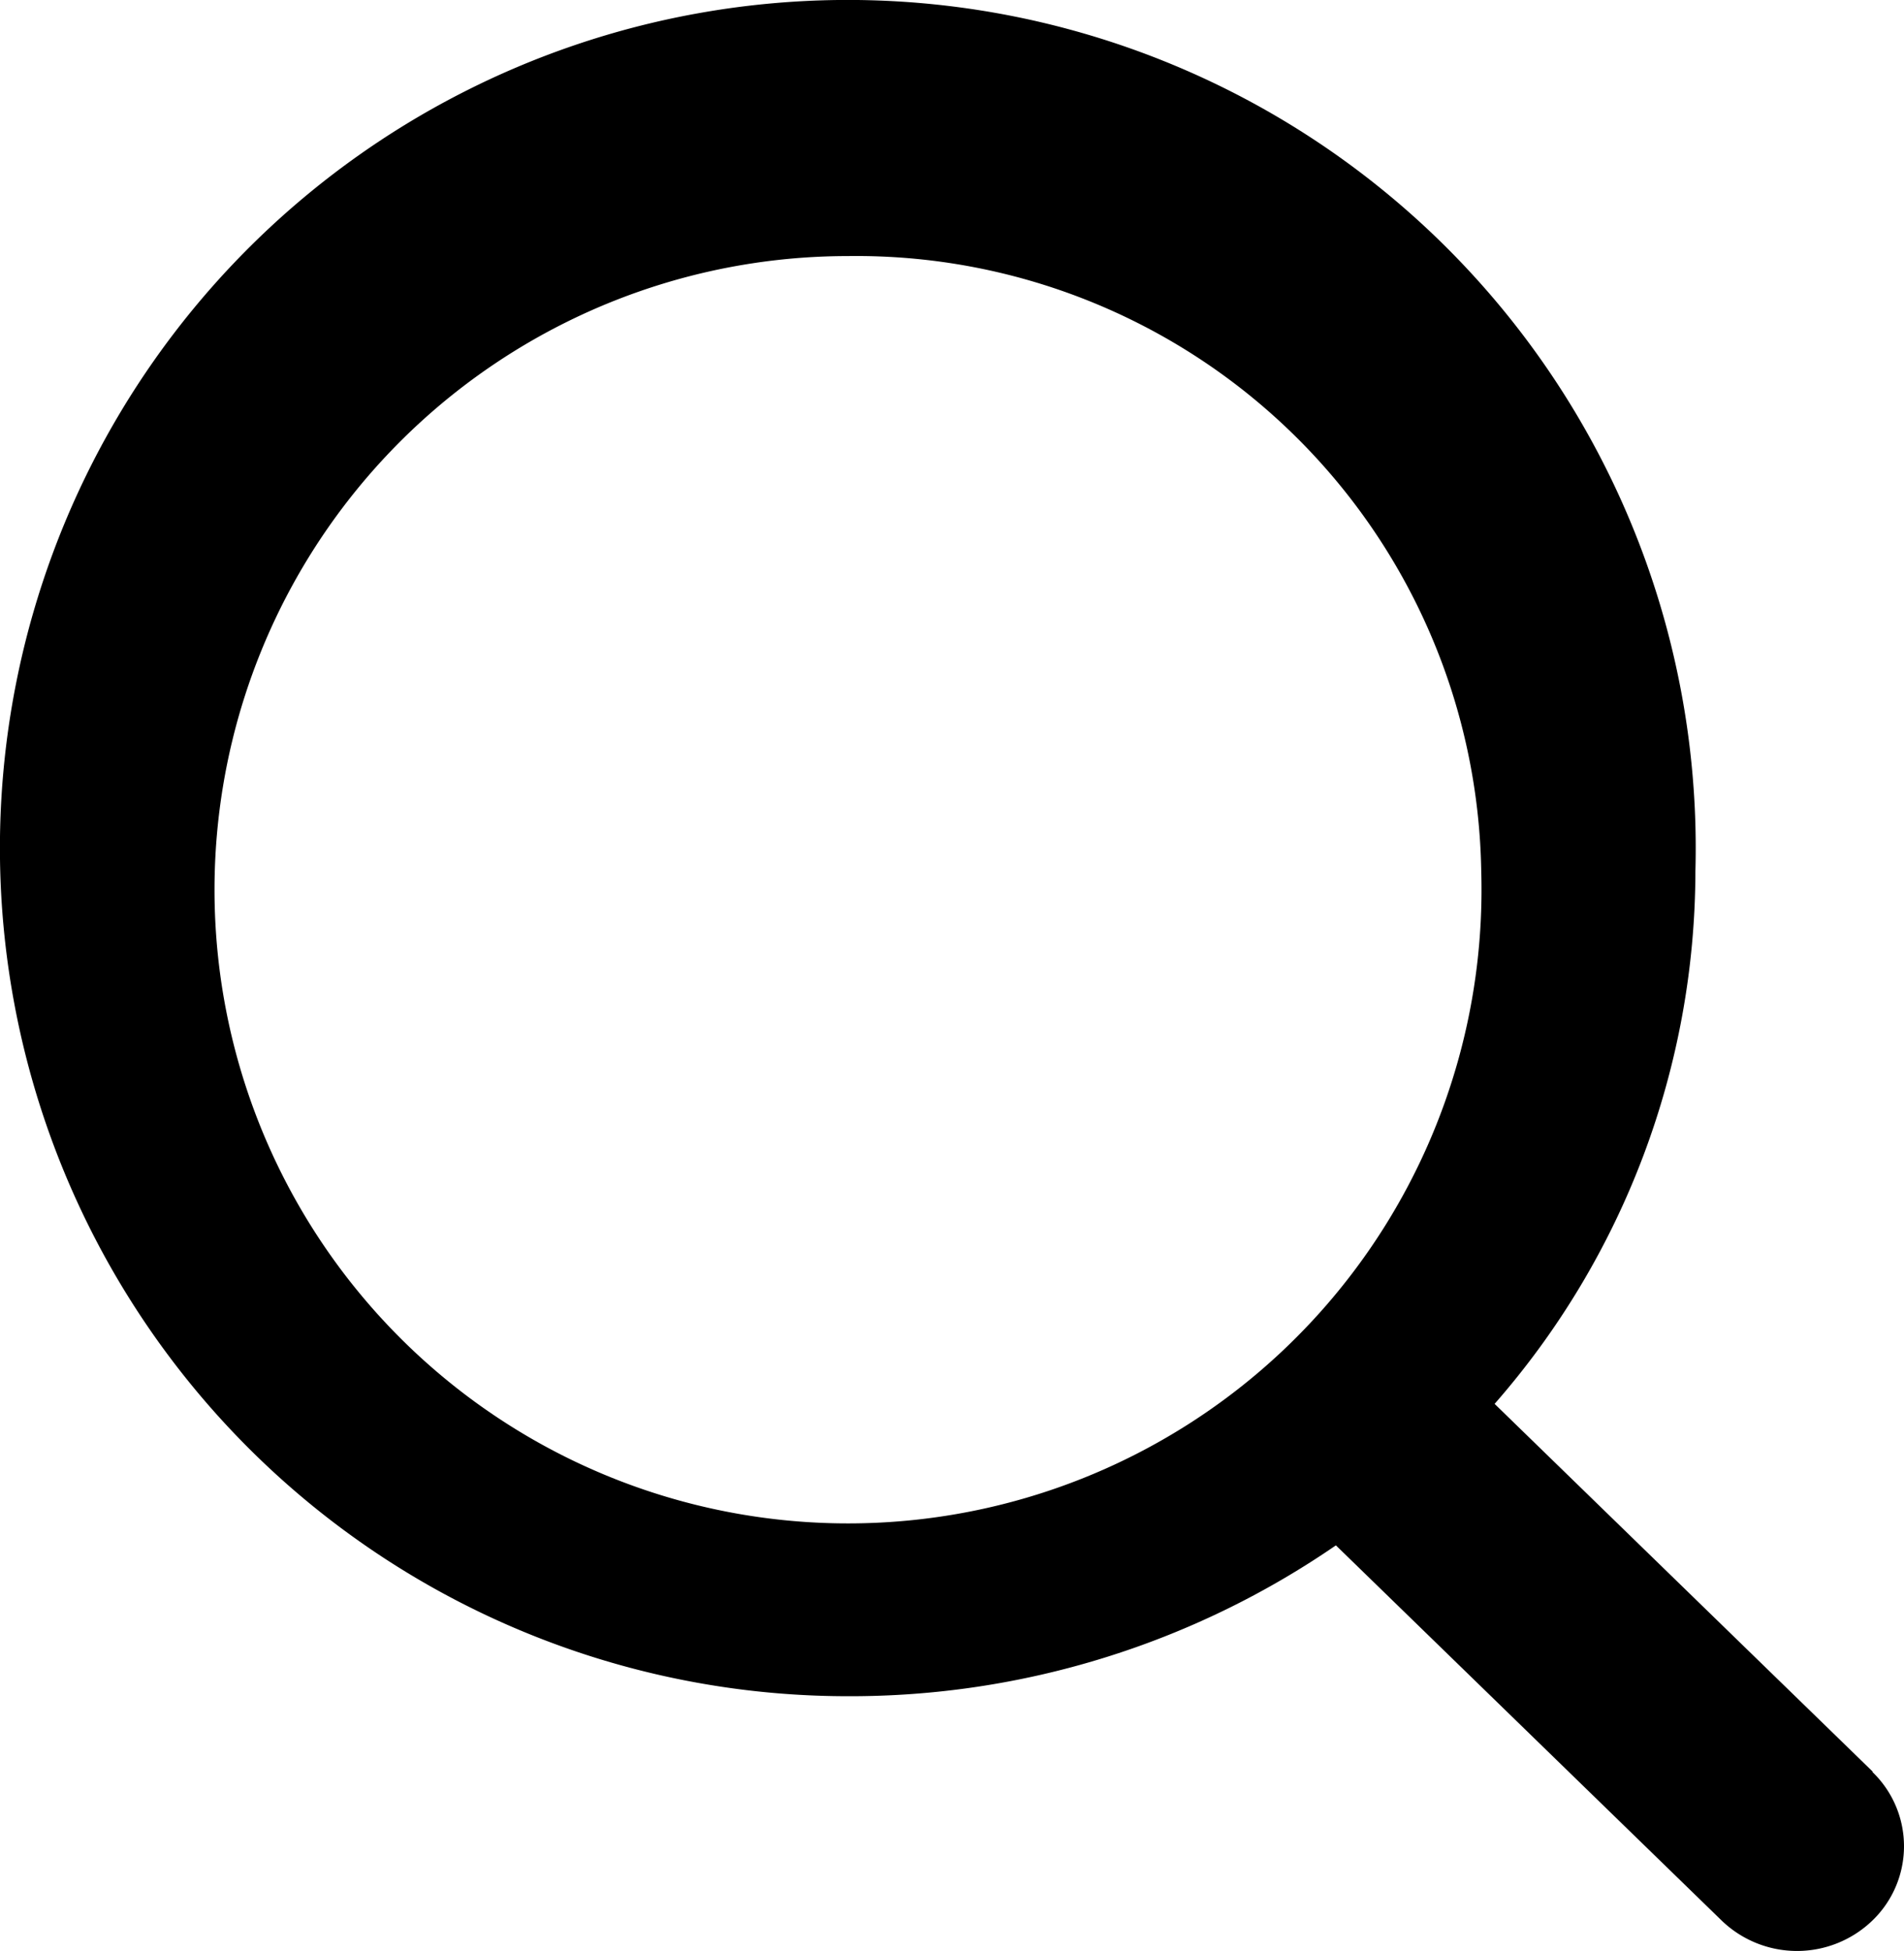 <?xml version="1.0" encoding="UTF-8" standalone="no"?>
<svg
   xmlns:dc="http://purl.org/dc/elements/1.1/"
   xmlns:cc="http://creativecommons.org/ns#"
   xmlns:rdf="http://www.w3.org/1999/02/22-rdf-syntax-ns#"
   xmlns:svg="http://www.w3.org/2000/svg"
   xmlns="http://www.w3.org/2000/svg"
   xmlns:sodipodi="http://sodipodi.sourceforge.net/DTD/sodipodi-0.dtd"
   xmlns:inkscape="http://www.inkscape.org/namespaces/inkscape"
   id="Layer_1"
   data-name="Layer 1"
   width="39.048"
   height="40"
   viewBox="0 0 39.048 40"
   version="1.1"
   sodipodi:docname="searchicon.svg"
   inkscape:version="1.0.2 (e86c870, 2021-01-15)">
  <defs
     id="defs24" />
  <sodipodi:namedview
     pagecolor="#ffffff"
     bordercolor="#666666"
     borderopacity="1"
     objecttolerance="10"
     gridtolerance="10"
     guidetolerance="10"
     inkscape:pageopacity="0"
     inkscape:pageshadow="2"
     inkscape:window-width="2560"
     inkscape:window-height="1377"
     id="namedview22"
     showgrid="false"
     fit-margin-top="0"
     fit-margin-left="0"
     fit-margin-right="0"
     fit-margin-bottom="0"
     inkscape:zoom="12.6"
     inkscape:cx="40"
     inkscape:cy="40"
     inkscape:window-x="-8"
     inkscape:window-y="-8"
     inkscape:window-maximized="1"
     inkscape:current-layer="Layer_1" />
  <path
     d="M 38.407,36.324 30.652,28.783 A 16.609,16.609 0 0 0 34.77,17.867 17.389,17.389 0 1 0 17.386,34.777 17.568,17.568 0 0 0 27.397,31.684 l 7.912,7.693 a 2.227,2.227 0 0 0 3.09,0 2.114,2.114 0 0 0 0,-3.048 z M 30.378,17.867 A 12.992,12.992 0 1 1 17.39,5.25 12.819,12.819 0 0 1 30.378,17.867 Z"
     id="path19"
     style="stroke-width:1.905" />
</svg>
